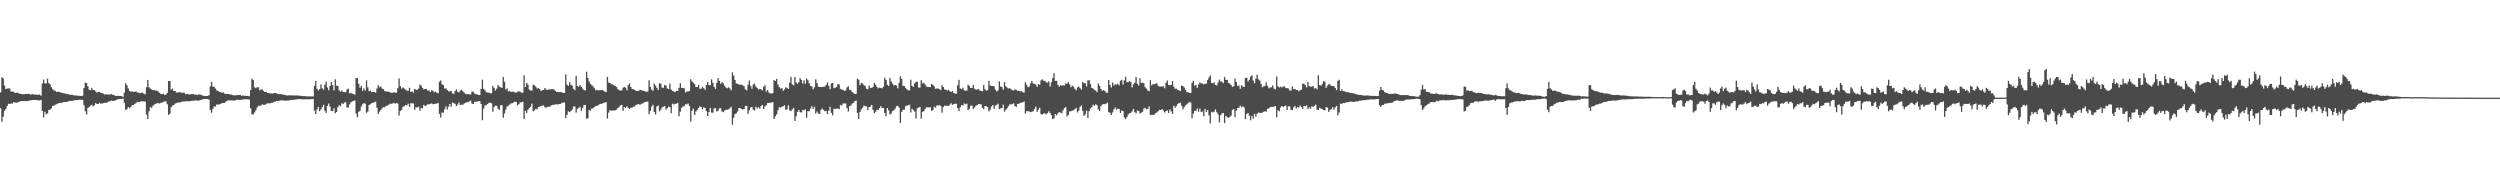 <?xml version="1.0" encoding="UTF-8"?>
<svg xmlns="http://www.w3.org/2000/svg" width="1920" height="150">
  <path d="M0 70.992h1v12.178H0zM1 59.322h1v34.215H1zM2 60.340h1v29.246H2zM3 65.727h1v19.350H3zM4 68.475h1v15.398H4zM5 67.983h1v13.411H5zM6 67.877h1v11.858H6zM7 67.980h1v11.800H7zM8 70.349h1v9.186H8zM9 70.232h1v9.279H9zM10 70.494h1v7.876H10zM11 71.369h1v7.367H11zM12 71.300h1v7.542H12zM13 71.078h1v7.705H13zM14 71.726h1v6.574H14zM15 72.092h1v5.733H15zM16 72.188h1v5.407H16zM17 72.398h1v5.263H17zM18 72.449h1v5.112H18zM19 72.167h1v5.503H19zM20 72.203h1v5.476H20zM21 72.145h1v5.383H21zM22 72.041h1v5.161H22zM23 72.759h1v4.366H23zM24 72.351h1v4.604H24zM25 72.304h1v4.483H25zM26 72.716h1v4.016H26zM27 72.531h1v4.202H27zM28 72.789h1v4.165H28zM29 72.714h1v4.354H29zM30 72.692h1v4.486H30zM31 73.516h1v3.240H31zM32 64.090h1v21.124H32zM33 61.173h1v29.060H33zM34 63.957h1v21.839H34zM35 64.115h1v23.768H35zM36 60.410h1v26.674H36zM37 63.785h1v20.721H37zM38 64.821h1v19.330H38zM39 67.002h1v16.192H39zM40 68.514h1v12.847H40zM41 69.356h1v11.744H41zM42 69.887h1v10.533H42zM43 70.579h1v9.502H43zM44 70.395h1v9.076H44zM45 70.558h1v8.539H45zM46 71.004h1v7.994H46zM47 71.158h1v7.890H47zM48 71.508h1v6.866H48zM49 71.706h1v6.596H49zM50 71.871h1v6.446H50zM51 72.179h1v6.118H51zM52 72.345h1v5.470H52zM53 72.746h1v4.780H53zM54 72.825h1v4.733H54zM55 72.786h1v4.663H55zM56 73.156h1v3.980H56zM57 73.249h1v3.654H57zM58 73.306h1v3.624H58zM59 73.458h1v3.319H59zM60 73.451h1v3.280H60zM61 73.718h1v2.793H61zM62 73.660h1v3.086H62zM63 73.502h1v3.161H63zM64 67.637h1v13.187H64zM65 63.418h1v22.025H65zM66 63.808h1v24.078H66zM67 66.244h1v16.722H67zM68 68.918h1v13.267H68zM69 69.284h1v11.865H69zM70 67.459h1v13.073H70zM71 69.104h1v12.514H71zM72 69.135h1v11.824H72zM73 70.286h1v8.851H73zM74 71.106h1v8.751H74zM75 70.535h1v9.299H75zM76 70.560h1v8.382H76zM77 71.388h1v8.247H77zM78 71.565h1v8.023H78zM79 71.929h1v7.223H79zM80 72.677h1v6.313H80zM81 72.289h1v6.609H81zM82 72.705h1v5.960H82zM83 72.513h1v5.435H83zM84 72.635h1v5.145H84zM85 72.199h1v5.060H85zM86 72.771h1v4.679H86zM87 73.032h1v4.448H87zM88 73.551h1v3.598H88zM89 73.733h1v2.857H89zM90 73.633h1v2.722H90zM91 73.640h1v2.475H91zM92 73.730h1v2.318H92zM93 73.896h1v2.095H93zM94 74.387h1v1.221H94zM95 71.141h1v7.704H95zM96 64.010h1v20.301H96zM97 65.420h1v18.604H97zM98 67.952h1v14.243H98zM99 69.956h1v13.246H99zM100 70.416h1v11.637H100zM101 70.193h1v10.592H101zM102 70.588h1v10.099H102zM103 70.469h1v9.412H103zM104 70.142h1v8.823H104zM105 71.079h1v7.140H105zM106 71.054h1v7.420H106zM107 71.575h1v6.677H107zM108 71.248h1v6.526H108zM109 71.181h1v6.639H109zM110 71.936h1v5.927H110zM111 72.463h1v5.586H111zM112 67.023h1v20.962H112zM113 61.408h1v29.997H113zM114 67.018h1v18.490H114zM115 68.045h1v14.175H115zM116 68.716h1v14.126H116zM117 69.319h1v11.958H117zM118 69.032h1v11.229H118zM119 69.660h1v10.167H119zM120 69.521h1v9.794H120zM121 70.177h1v8.967H121zM122 71.341h1v8.164H122zM123 72.016h1v7.034H123zM124 72.364h1v6.391H124zM125 72.047h1v6.202H125zM126 72.967h1v4.930H126zM127 72.591h1v5.303H127zM128 71.213h1v8.893H128zM129 62.197h1v26.084H129zM130 62.178h1v25.194H130zM131 68.853h1v13.448H131zM132 68.053h1v12.987H132zM133 69.898h1v10.779H133zM134 69.842h1v9.733H134zM135 71.035h1v8.193H135zM136 71.058h1v7.757H136zM137 70.798h1v7.859H137zM138 70.826h1v7.858H138zM139 71.317h1v6.851H139zM140 71.123h1v6.825H140zM141 71.232h1v6.749H141zM142 72.339h1v5.445H142zM143 72.036h1v5.624H143zM144 72.353h1v5.474H144zM145 72.574h1v5.172H145zM146 72.386h1v5.223H146zM147 72.132h1v5.214H147zM148 72.274h1v5.095H148zM149 72.686h1v4.532H149zM150 72.608h1v4.473H150zM151 73.029h1v4.196H151zM152 72.526h1v4.771H152zM153 72.497h1v4.491H153zM154 72.864h1v3.812H154zM155 73.316h1v3.070H155zM156 73.646h1v2.422H156zM157 73.755h1v2.247H157zM158 73.743h1v2.270H158zM159 73.667h1v2.431H159zM160 73.138h1v3.388H160zM161 66.369h1v17.938H161zM162 62.923h1v23.635H162zM163 66.496h1v17.141H163zM164 66.599h1v15.175H164zM165 68.013h1v13.914H165zM166 69.381h1v10.877H166zM167 69.836h1v10.468H167zM168 70.533h1v9.693H168zM169 70.720h1v9.025H169zM170 71.256h1v7.999H170zM171 70.853h1v8.195H171zM172 71.894h1v7.177H172zM173 72.106h1v5.901H173zM174 72.164h1v5.201H174zM175 72.165h1v4.912H175zM176 72.502h1v4.642H176zM177 72.574h1v4.535H177zM178 72.989h1v4.106H178zM179 73.213h1v4.073H179zM180 73.322h1v3.815H180zM181 73.079h1v3.684H181zM182 73.096h1v3.346H182zM183 72.900h1v3.853H183zM184 72.957h1v3.779H184zM185 73.640h1v3.079H185zM186 73.257h1v3.063H186zM187 73.599h1v2.754H187zM188 73.566h1v2.607H188zM189 73.720h1v2.436H189zM190 73.626h1v2.691H190zM191 74.006h1v2.413H191zM192 69.097h1v14.039H192zM193 60.486h1v27.183H193zM194 61.495h1v26.499H194zM195 67.077h1v19.248H195zM196 67.763h1v17.030H196zM197 67.008h1v15.574H197zM198 66.997h1v14.203H198zM199 69.377h1v12.011H199zM200 68.709h1v12.274H200zM201 68.754h1v11.445H201zM202 69.845h1v10.699H202zM203 70.651h1v9.878H203zM204 70.574h1v9.083H204zM205 71.392h1v8.032H205zM206 71.484h1v7.883H206zM207 71.851h1v7.451H207zM208 71.761h1v7.184H208zM209 71.845h1v7.045H209zM210 71.372h1v6.663H210zM211 71.483h1v6.693H211zM212 71.698h1v5.837H212zM213 72.166h1v5.364H213zM214 72.366h1v4.971H214zM215 72.346h1v4.739H215zM216 72.389h1v4.663H216zM217 72.692h1v4.540H217zM218 72.887h1v4.358H218zM219 73.024h1v4.336H219zM220 73.365h1v3.872H220zM221 73.276h1v3.919H221zM222 73.239h1v3.763H222zM223 73.218h1v3.583H223zM224 73.257h1v3.455H224zM225 73.310h1v3.261H225zM226 73.308h1v3.262H226zM227 73.282h1v3.152H227zM228 73.335h1v2.805H228zM229 73.452h1v2.677H229zM230 73.400h1v2.745H230zM231 73.671h1v2.536H231zM232 73.852h1v2.470H232zM233 73.760h1v2.551H233zM234 73.902h1v2.401H234zM235 73.969h1v2.339H235zM236 73.999h1v2.245H236zM237 74.011h1v2.209H237zM238 74.010h1v2.150H238zM239 74.025h1v2.038H239zM240 74.072h1v1.836H240zM241 65.975h1v18.936H241zM242 62.147h1v25.366H242zM243 68.169h1v15.861H243zM244 69.453h1v12.648H244zM245 68.457h1v16.969H245zM246 64.847h1v19.214H246zM247 67.840h1v14.465H247zM248 68.868h1v11.629H248zM249 65.131h1v19.963H249zM250 62.604h1v24.101H250zM251 67.193h1v14.179H251zM252 69.333h1v10.190H252zM253 66.015h1v15.958H253zM254 63.046h1v22.237H254zM255 65.347h1v19.977H255zM256 69.418h1v13.788H256zM257 60.914h1v26.076H257zM258 65.738h1v20.224H258zM259 66.165h1v16.150H259zM260 69.409h1v11.430H260zM261 70.325h1v11.282H261zM262 69.546h1v9.737H262zM263 70.648h1v9.319H263zM264 70.689h1v8.003H264zM265 70.850h1v7.797H265zM266 68.723h1v13.772H266zM267 68.043h1v14.621H267zM268 71.737h1v8.509H268zM269 71.241h1v7.368H269zM270 71.829h1v6.082H270zM271 72.319h1v5.078H271zM272 72.725h1v4.422H272zM273 60.016h1v27.207H273zM274 59.953h1v30.176H274zM275 64.324h1v21.535H275zM276 67.444h1v17.662H276zM277 65.930h1v15.869H277zM278 69.764h1v10.369H278zM279 67.887h1v11.224H279zM280 69.522h1v10.218H280zM281 61.728h1v24.891H281zM282 67.093h1v18.574H282zM283 70.063h1v10.560H283zM284 69.598h1v10.484H284zM285 70.657h1v8.539H285zM286 70.612h1v8.394H286zM287 70.732h1v7.642H287zM288 71.222h1v6.815H288zM289 68.012h1v14.634H289zM290 65.386h1v22.156H290zM291 67.092h1v18.645H291zM292 66.382h1v18.093H292zM293 68.027h1v15.132H293zM294 68.451h1v13.867H294zM295 69.951h1v12.418H295zM296 70.246h1v11.060H296zM297 70.331h1v10.811H297zM298 70.394h1v10.081H298zM299 70.826h1v8.790H299zM300 71.341h1v8.439H300zM301 71.247h1v8.222H301zM302 70.758h1v8.206H302zM303 71.245h1v8.372H303zM304 71.181h1v7.905H304zM305 67.829h1v11.752H305zM306 60.199h1v28.578H306zM307 66.096h1v19.150H307zM308 68.115h1v16.223H308zM309 67.193h1v14.830H309zM310 67.978h1v13.635H310zM311 68.903h1v11.756H311zM312 69.604h1v11.282H312zM313 69.787h1v9.830H313zM314 67.392h1v14.665H314zM315 70.563h1v8.739H315zM316 70.207h1v9.118H316zM317 71.040h1v8.463H317zM318 68.207h1v16.142H318zM319 68.968h1v13.385H319zM320 68.947h1v13.711H320zM321 68.071h1v13.837H321zM322 64.998h1v20.026H322zM323 65.725h1v17.143H323zM324 67.488h1v15.695H324zM325 68.761h1v11.797H325zM326 68.316h1v13.162H326zM327 68.288h1v12.659H327zM328 69.643h1v10.398H328zM329 69.360h1v10.795H329zM330 70.781h1v8.924H330zM331 69.370h1v10.055H331zM332 69.660h1v10.346H332zM333 70.845h1v9.085H333zM334 70.329h1v9.328H334zM335 71.160h1v8.358H335zM336 71.688h1v7.492H336zM337 62.705h1v24.735H337zM338 61.815h1v28.440H338zM339 64.709h1v21.681H339zM340 65.358h1v21.226H340zM341 68.021h1v15.909H341zM342 67.803h1v13.851H342zM343 69.046h1v15.029H343zM344 70.091h1v11.898H344zM345 70.208h1v9.642H345zM346 69.754h1v12.217H346zM347 71.712h1v6.943H347zM348 72.171h1v6.918H348zM349 69.985h1v9.784H349zM350 68.657h1v12.849H350zM351 70.444h1v9.828H351zM352 71.046h1v7.702H352zM353 69.537h1v11.110H353zM354 68.924h1v11.444H354zM355 70.113h1v10.314H355zM356 71.076h1v8.488H356zM357 72.068h1v6.814H357zM358 72.372h1v6.259H358zM359 72.246h1v6.194H359zM360 72.550h1v5.180H360zM361 72.494h1v4.858H361zM362 70.292h1v9.225H362zM363 70.434h1v9.431H363zM364 71.794h1v6.316H364zM365 72.407h1v5.847H365zM366 72.427h1v5.569H366zM367 72.970h1v4.747H367zM368 73.032h1v4.638H368zM369 68.259h1v11.628H369zM370 61.202h1v31.103H370zM371 68.258h1v15.190H371zM372 69.363h1v11.572H372zM373 70.864h1v9.898H373zM374 71.037h1v8.904H374zM375 71.167h1v7.769H375zM376 71.650h1v7.215H376zM377 71.573h1v7.790H377zM378 66.055h1v19.752H378zM379 67.535h1v14.708H379zM380 69.514h1v11.613H380zM381 68.109h1v13.210H381zM382 65.214h1v18.281H382zM383 66.530h1v17.868H383zM384 67.056h1v13.835H384zM385 67.475h1v13.327H385zM386 59.084h1v31.346H386zM387 62.781h1v24.394H387zM388 68.722h1v15.380H388zM389 67.868h1v13.882H389zM390 70.171h1v10.998H390zM391 69.923h1v10.352H391zM392 70.627h1v8.811H392zM393 70.339h1v8.859H393zM394 70.483h1v8.194H394zM395 71.051h1v6.963H395zM396 71.184h1v7.130H396zM397 70.476h1v10.459H397zM398 70.120h1v9.892H398zM399 70.424h1v8.369H399zM400 71.148h1v7.409H400zM401 71.171h1v6.937H401zM402 57.800h1v33.633H402zM403 66.865h1v18.201H403zM404 63.640h1v23.039H404zM405 65.071h1v19.252H405zM406 68.744h1v14.319H406zM407 69.511h1v12.494H407zM408 69.506h1v10.060H408zM409 65.058h1v20.450H409zM410 65.499h1v19.269H410zM411 66.518h1v17.019H411zM412 68.018h1v15.957H412zM413 67.729h1v14.477H413zM414 68.391h1v13.581H414zM415 69.815h1v11.531H415zM416 69.210h1v11.956H416zM417 69.050h1v11.939H417zM418 67.578h1v14.900H418zM419 68.862h1v13.718H419zM420 69.026h1v13.133H420zM421 68.765h1v13.035H421zM422 68.588h1v13.294H422zM423 68.458h1v12.455H423zM424 68.578h1v11.952H424zM425 68.709h1v11.718H425zM426 69.830h1v10.403H426zM427 70.623h1v9.434H427zM428 70.564h1v9.647H428zM429 70.795h1v9.116H429zM430 70.618h1v9.228H430zM431 70.967h1v8.130H431zM432 71.211h1v7.430H432zM433 71.433h1v7.336H433zM434 57.109h1v33.642H434zM435 64.965h1v23.256H435zM436 65.901h1v19.612H436zM437 63.166h1v22.949H437zM438 65.140h1v20.182H438zM439 65.794h1v18.359H439zM440 68.254h1v13.513H440zM441 69.279h1v12.496H441zM442 58.231h1v28.262H442zM443 66.058h1v17.555H443zM444 66.682h1v16.140H444zM445 65.403h1v16.634H445zM446 66.553h1v18.552H446zM447 68.052h1v14.947H447zM448 69.125h1v11.580H448zM449 69.495h1v11.107H449zM450 55.103h1v36.080H450zM451 59.905h1v30.777H451zM452 62.602h1v21.821H452zM453 64.430h1v20.601H453zM454 65.493h1v17.757H454zM455 66.242h1v16.930H455zM456 67.776h1v14.446H456zM457 69.315h1v12.194H457zM458 68.977h1v12.296H458zM459 69.385h1v11.390H459zM460 69.331h1v10.659H460zM461 69.245h1v10.547H461zM462 69.106h1v10.474H462zM463 69.656h1v9.462H463zM464 70.379h1v8.386H464zM465 70.761h1v7.733H465zM466 59.076h1v31.940H466zM467 63.344h1v23.146H467zM468 63.721h1v20.777H468zM469 64.695h1v20.334H469zM470 64.695h1v20.232H470zM471 65.555h1v19.280H471zM472 66.065h1v18.605H472zM473 66.763h1v17.456H473zM474 68.475h1v14.589H474zM475 69.304h1v12.772H475zM476 69.481h1v11.510H476zM477 69.432h1v11.094H477zM478 67.321h1v17.804H478zM479 66.749h1v15.537H479zM480 67.324h1v15.510H480zM481 69.305h1v12.363H481zM482 65.382h1v17.484H482zM483 64.090h1v19.600H483zM484 66.829h1v15.986H484zM485 68.352h1v14.182H485zM486 68.614h1v13.354H486zM487 69.048h1v12.688H487zM488 69.754h1v10.792H488zM489 69.981h1v10.227H489zM490 69.885h1v9.989H490zM491 68.929h1v11.589H491zM492 69.274h1v10.514H492zM493 69.606h1v9.839H493zM494 69.726h1v9.144H494zM495 70.238h1v8.033H495zM496 70.485h1v7.586H496zM497 70.252h1v7.776H497zM498 61.741h1v25.950H498zM499 66.785h1v18.285H499zM500 68.740h1v13.158H500zM501 69.759h1v10.729H501zM502 64.244h1v21.749H502zM503 65.785h1v22.102H503zM504 67.500h1v14.306H504zM505 69.048h1v12.014H505zM506 63.926h1v21.650H506zM507 64.354h1v19.926H507zM508 67.397h1v15.066H508zM509 67.389h1v14.562H509zM510 65.216h1v16.269H510zM511 65.758h1v18.436H511zM512 67.957h1v15.152H512zM513 68.426h1v13.484H513zM514 64.224h1v18.066H514zM515 68.832h1v18.096H515zM516 69.893h1v9.740H516zM517 70.238h1v10.067H517zM518 70.830h1v8.911H518zM519 69.771h1v9.863H519zM520 69.863h1v9.123H520zM521 67.441h1v21.872H521zM522 63.838h1v21.857H522zM523 67.481h1v15.261H523zM524 67.656h1v14.115H524zM525 67.786h1v13.769H525zM526 71.067h1v9.013H526zM527 70.232h1v9.964H527zM528 70.230h1v9.215H528zM529 69.853h1v11.580H529zM530 60.821h1v32.498H530zM531 62.409h1v22.680H531zM532 63.541h1v19.972H532zM533 64.644h1v23.665H533zM534 66.888h1v18.826H534zM535 66.793h1v17.796H535zM536 65.254h1v17.704H536zM537 68.099h1v13.534H537zM538 68.200h1v14.093H538zM539 66.625h1v17.363H539zM540 67.708h1v14.741H540zM541 68.969h1v14.035H541zM542 65.317h1v20.031H542zM543 62.866h1v26.224H543zM544 65.318h1v20.735H544zM545 65.472h1v17.361H545zM546 60.932h1v25.529H546zM547 63.548h1v23.053H547zM548 66.664h1v16.525H548zM549 68.232h1v14.820H549zM550 63.612h1v21.933H550zM551 60.026h1v25.090H551zM552 62.121h1v21.121H552zM553 64.374h1v18.730H553zM554 63.060h1v22.615H554zM555 63.998h1v22.188H555zM556 65.809h1v19.110H556zM557 67.170h1v17.083H557zM558 67.817h1v16.529H558zM559 66.997h1v16.909H559zM560 67.869h1v15.364H560zM561 69.308h1v12.718H561zM562 55.533h1v40.197H562zM563 58.029h1v32.450H563zM564 61.415h1v26.216H564zM565 64.029h1v23.031H565zM566 64.424h1v21.231H566zM567 64.893h1v18.106H567zM568 65.061h1v17.978H568zM569 64.967h1v18.727H569zM570 65.531h1v18.590H570zM571 66.379h1v17.263H571zM572 68.655h1v12.756H572zM573 69.341h1v12.076H573zM574 65.114h1v22.305H574zM575 61.850h1v22.828H575zM576 65.918h1v16.667H576zM577 68.126h1v14.007H577zM578 64.920h1v19.268H578zM579 64.266h1v20.604H579zM580 66.330h1v15.595H580zM581 67.483h1v15.947H581zM582 68.785h1v13.517H582zM583 68.306h1v15.109H583zM584 68.620h1v12.891H584zM585 69.400h1v11.191H585zM586 66.677h1v16.969H586zM587 65.473h1v16.355H587zM588 70.388h1v10.438H588zM589 69.106h1v10.057H589zM590 71.072h1v7.909H590zM591 71.753h1v7.268H591zM592 71.840h1v6.850H592zM593 71.498h1v7.013H593zM594 61.458h1v29.946H594zM595 62.205h1v27.090H595zM596 60.554h1v27.249H596zM597 64.965h1v19.731H597zM598 66.895h1v15.373H598zM599 68.048h1v14.472H599zM600 67.687h1v14.412H600zM601 69.737h1v11.748H601zM602 68.626h1v12.299H602zM603 67.076h1v17.336H603zM604 67.417h1v16.421H604zM605 68.334h1v12.567H605zM606 63.506h1v21.263H606zM607 59.059h1v26.270H607zM608 64.751h1v19.207H608zM609 65.530h1v17.268H609zM610 59.010h1v33.867H610zM611 63.343h1v26.022H611zM612 64.376h1v21.585H612zM613 63.059h1v21.345H613zM614 59.964h1v26.190H614zM615 61.390h1v25.047H615zM616 64.139h1v20.264H616zM617 61.709h1v23.109H617zM618 64.310h1v19.603H618zM619 60.329h1v30.023H619zM620 61.668h1v23.638H620zM621 63.940h1v21.559H621zM622 65.955h1v17.410H622zM623 66.405h1v15.138H623zM624 68.560h1v15.139H624zM625 67.009h1v15.006H625zM626 60.922h1v26.273H626zM627 63.709h1v21.896H627zM628 66.443h1v20.679H628zM629 66.794h1v20.772H629zM630 66.914h1v17.513H630zM631 66.817h1v16.563H631zM632 66.619h1v17.699H632zM633 66.488h1v18.951H633zM634 65.194h1v19.989H634zM635 63.270h1v24.405H635zM636 65.838h1v19.185H636zM637 68.561h1v13.536H637zM638 64.042h1v22.627H638zM639 63.696h1v24.919H639zM640 67.754h1v15.709H640zM641 67.333h1v16.432H641zM642 66.857h1v16.465H642zM643 64.478h1v18.927H643zM644 64.910h1v18.970H644zM645 68.336h1v12.220H645zM646 68.724h1v12.375H646zM647 69.082h1v10.315H647zM648 69.819h1v9.699H648zM649 69.442h1v10.035H649zM650 67.143h1v15.870H650zM651 66.237h1v19.439H651zM652 68.841h1v12.599H652zM653 69.278h1v11.768H653zM654 70.586h1v8.919H654zM655 71.598h1v7.392H655zM656 72.118h1v5.517H656zM657 72.085h1v5.185H657zM658 60.479h1v26.275H658zM659 61.181h1v30.187H659zM660 65.341h1v20.627H660zM661 63.663h1v20.197H661zM662 64.128h1v18.613H662zM663 65.336h1v15.749H663zM664 66.189h1v15.489H664zM665 68.139h1v13.549H665zM666 68.495h1v16.030H666zM667 65.759h1v16.533H667zM668 67.411h1v14.519H668zM669 67.560h1v13.016H669zM670 66.724h1v17.641H670zM671 63.575h1v23.235H671zM672 65.099h1v20.787H672zM673 66.802h1v17.419H673zM674 67.894h1v16.569H674zM675 67.282h1v15.647H675zM676 67.565h1v14.006H676zM677 67.840h1v15.179H677zM678 66.570h1v16.384H678zM679 59.654h1v27.157H679zM680 61.398h1v27.760H680zM681 65.190h1v17.760H681zM682 65.974h1v18.833H682zM683 59.937h1v28.042H683zM684 62.595h1v24.533H684zM685 64.256h1v21.051H685zM686 65.597h1v19.092H686zM687 65.281h1v18.233H687zM688 65.763h1v15.851H688zM689 67.861h1v13.383H689zM690 63.563h1v19.074H690zM691 58.622h1v35.827H691zM692 60.532h1v25.420H692zM693 65.833h1v18.510H693zM694 66.044h1v18.249H694zM695 67.411h1v14.134H695zM696 68.548h1v12.577H696zM697 69.339h1v11.439H697zM698 69.448h1v10.965H698zM699 61.169h1v25.184H699zM700 66.005h1v17.536H700zM701 66.777h1v17.893H701zM702 64.001h1v21.706H702zM703 62.789h1v28.275H703zM704 62.758h1v20.407H704zM705 67.201h1v15.433H705zM706 67.259h1v14.770H706zM707 61.583h1v29.528H707zM708 64.044h1v21.754H708zM709 63.590h1v21.852H709zM710 64.850h1v18.919H710zM711 66.370h1v16.032H711zM712 66.827h1v15.712H712zM713 66.781h1v15.686H713zM714 66.966h1v15.336H714zM715 64.513h1v20.598H715zM716 65.198h1v19.427H716zM717 66.296h1v15.600H717zM718 68.202h1v14.530H718zM719 67.970h1v13.072H719zM720 67.925h1v13.165H720zM721 68.526h1v12.174H721zM722 69.166h1v12.126H722zM723 65.398h1v21.168H723zM724 66.891h1v15.326H724zM725 68.673h1v12.428H725zM726 68.954h1v12.360H726zM727 69.597h1v11.621H727zM728 69.050h1v12.288H728zM729 70.056h1v10.263H729zM730 70.639h1v8.596H730zM731 69.899h1v10.632H731zM732 71.486h1v8.457H732zM733 71.720h1v7.939H733zM734 72.014h1v7.640H734zM735 65.502h1v17.545H735zM736 61.330h1v24.044H736zM737 67.939h1v14.499H737zM738 68.471h1v12.238H738zM739 67.305h1v13.822H739zM740 69.213h1v10.266H740zM741 69.763h1v10.390H741zM742 69.515h1v10.068H742zM743 65.040h1v19.542H743zM744 66.065h1v17.439H744zM745 67.598h1v13.572H745zM746 67.478h1v13.650H746zM747 65.245h1v18.342H747zM748 68.110h1v14.495H748zM749 68.789h1v12.490H749zM750 68.802h1v11.880H750zM751 68.264h1v11.702H751zM752 69.448h1v10.539H752zM753 69.832h1v10.387H753zM754 70.067h1v12.757H754zM755 65.340h1v18.502H755zM756 68.631h1v12.784H756zM757 69.609h1v12.016H757zM758 69.281h1v12.898H758zM759 62.127h1v23.388H759zM760 65.571h1v18.620H760zM761 66.093h1v15.737H761zM762 66.029h1v14.650H762zM763 66.308h1v17.274H763zM764 68.840h1v12.260H764zM765 70.301h1v10.203H765zM766 69.447h1v10.199H766zM767 62.470h1v21.334H767zM768 66.340h1v16.915H768zM769 66.861h1v16.012H769zM770 68.851h1v11.600H770zM771 63.135h1v22.625H771zM772 66.261h1v17.984H772zM773 67.302h1v15.921H773zM774 67.999h1v13.549H774zM775 67.707h1v12.470H775zM776 68.565h1v11.657H776zM777 69.248h1v10.659H777zM778 69.482h1v9.825H778zM779 68.642h1v12.937H779zM780 69.032h1v13.022H780zM781 69.845h1v9.902H781zM782 69.643h1v10.066H782zM783 70.214h1v8.854H783zM784 69.994h1v8.728H784zM785 70.871h1v7.712H785zM786 71.051h1v6.886H786zM787 63.149h1v24.090H787zM788 65.074h1v20.336H788zM789 67.029h1v18.342H789zM790 66.421h1v19.274H790zM791 63.999h1v22.145H791zM792 62.149h1v23.682H792zM793 64.114h1v21.361H793zM794 64.426h1v19.347H794zM795 64.984h1v16.941H795zM796 66.655h1v19.254H796zM797 64.614h1v19.587H797zM798 65.053h1v17.706H798zM799 61.734h1v25.862H799zM800 60.921h1v27.107H800zM801 62.024h1v25.169H801zM802 62.101h1v24.900H802zM803 63.256h1v24.686H803zM804 63.471h1v23.396H804zM805 62.459h1v23.005H805zM806 66.406h1v20.308H806zM807 63.236h1v25.166H807zM808 59.978h1v31.557H808zM809 56.267h1v34.636H809zM810 62.127h1v25.430H810zM811 61.994h1v26.517H811zM812 65.212h1v21.898H812zM813 66.571h1v19.508H813zM814 65.376h1v21.092H814zM815 65.838h1v21.269H815zM816 65.537h1v19.092H816zM817 65.685h1v17.268H817zM818 64.068h1v18.233H818zM819 64.303h1v25.143H819zM820 63.056h1v25.226H820zM821 64.746h1v20.790H821zM822 67.016h1v18.429H822zM823 65.742h1v19.224H823zM824 66.566h1v18.129H824zM825 68.211h1v15.680H825zM826 69.306h1v13.484H826zM827 67.121h1v19.244H827zM828 66.452h1v18.536H828zM829 67.677h1v14.392H829zM830 68.837h1v12.136H830zM831 62.948h1v22.228H831zM832 63.827h1v25.152H832zM833 63.861h1v23.930H833zM834 66.401h1v18.614H834zM835 61.874h1v28.765H835zM836 61.596h1v23.783H836zM837 64.478h1v18.756H837zM838 67.565h1v14.765H838zM839 67.955h1v12.506H839zM840 68.895h1v12.334H840zM841 69.503h1v10.627H841zM842 70.731h1v10.031H842zM843 64.164h1v19.788H843zM844 65.946h1v19.391H844zM845 68.282h1v13.323H845zM846 69.618h1v10.739H846zM847 69.276h1v10.710H847zM848 69.723h1v10.265H848zM849 71.027h1v8.536H849zM850 71.338h1v7.539H850zM851 61.461h1v24.543H851zM852 65.175h1v21.480H852zM853 67.157h1v21.140H853zM854 63.314h1v23.079H854zM855 65.680h1v18.352H855zM856 64.607h1v17.850H856zM857 65.090h1v19.137H857zM858 64.248h1v19.157H858zM859 65.542h1v18.153H859zM860 61.994h1v24.828H860zM861 61.265h1v23.651H861zM862 64.912h1v20.439H862zM863 61.680h1v28.558H863zM864 58.980h1v32.574H864zM865 63.117h1v26.782H865zM866 63.076h1v24.875H866zM867 62.177h1v24.824H867zM868 63.028h1v23.543H868zM869 67.115h1v18.408H869zM870 64.763h1v18.894H870zM871 63.558h1v22.572H871zM872 59.204h1v27.925H872zM873 64.360h1v20.474H873zM874 65.697h1v19.526H874zM875 60.032h1v27.173H875zM876 63.789h1v22.744H876zM877 63.406h1v22.473H877zM878 63.935h1v19.540H878zM879 66.977h1v15.813H879zM880 68.065h1v15.830H880zM881 69.453h1v14.195H881zM882 70.030h1v11.697H882zM883 61.536h1v26.873H883zM884 65.582h1v22.524H884zM885 64.628h1v23.690H885zM886 64.664h1v23.306H886zM887 64.217h1v22.701H887zM888 63.997h1v22.397H888zM889 65.815h1v19.521H889zM890 66.530h1v17.888H890zM891 66.381h1v18.120H891zM892 66.518h1v17.220H892zM893 66.185h1v18.644H893zM894 67.764h1v18.636H894zM895 63.606h1v21.681H895zM896 61.865h1v22.968H896zM897 65.181h1v21.531H897zM898 65.448h1v18.621H898zM899 65.181h1v20.350H899zM900 62.191h1v25.281H900zM901 66.555h1v14.647H901zM902 68.144h1v14.670H902zM903 68.161h1v13.286H903zM904 68.895h1v10.945H904zM905 69.425h1v9.765H905zM906 69.834h1v9.060H906zM907 65.754h1v15.460H907zM908 66.094h1v17.943H908zM909 67.110h1v15.204H909zM910 69.064h1v11.871H910zM911 70.758h1v9.403H911zM912 70.808h1v8.378H912zM913 71.310h1v6.999H913zM914 71.365h1v7.455H914zM915 63.650h1v27.250H915zM916 61.996h1v25.196H916zM917 65.742h1v19.336H917zM918 65.236h1v19.906H918zM919 67.479h1v15.809H919zM920 64.848h1v20.964H920zM921 63.297h1v20.122H921zM922 64.015h1v22.117H922zM923 64.112h1v21.435H923zM924 64.834h1v24.447H924zM925 64.321h1v19.323H925zM926 64.302h1v21.677H926zM927 61.536h1v22.974H927zM928 59.477h1v29.122H928zM929 57.967h1v36.858H929zM930 63.691h1v22.161H930zM931 64.003h1v22.438H931zM932 63.230h1v22.474H932zM933 65.284h1v18.739H933zM934 65.581h1v20.579H934zM935 63.369h1v24.440H935zM936 61.114h1v32.867H936zM937 62.617h1v25.896H937zM938 62.739h1v24.395H938zM939 63.911h1v22.839H939zM940 59.116h1v35.388H940zM941 61.411h1v27.650H941zM942 61.354h1v28.678H942zM943 63.643h1v26.844H943zM944 64.170h1v25.675H944zM945 65.291h1v23.500H945zM946 66.708h1v17.719H946zM947 66.275h1v17.415H947zM948 60.312h1v29.704H948zM949 62.917h1v22.045H949zM950 65.915h1v17.017H950zM951 65.709h1v17.150H951zM952 68.222h1v12.943H952zM953 65.440h1v16.936H953zM954 66.479h1v15.185H954zM955 66.821h1v15.760H955zM956 59.891h1v31.646H956zM957 59.689h1v27.806H957zM958 62.538h1v24.210H958zM959 61.235h1v27.635H959zM960 58.824h1v33.522H960zM961 57.881h1v31.104H961zM962 61.809h1v29.335H962zM963 63.836h1v23.621H963zM964 60.328h1v29.344H964zM965 57.341h1v30.077H965zM966 60.895h1v25.535H966zM967 61.824h1v24.891H967zM968 64.320h1v22.403H968zM969 67.021h1v19.428H969zM970 66.416h1v19.455H970zM971 65.947h1v19.458H971zM972 63.267h1v22.490H972zM973 65.986h1v17.550H973zM974 67.929h1v15.300H974zM975 67.163h1v15.152H975zM976 67.073h1v15.021H976zM977 65.536h1v16.589H977zM978 68.171h1v13.700H978zM979 68.600h1v12.759H979zM980 58.678h1v31.370H980zM981 66.292h1v18.406H981zM982 67.138h1v18.379H982zM983 66.488h1v16.087H983zM984 67.245h1v14.163H984zM985 66.306h1v15.854H985zM986 66.414h1v15.170H986zM987 67.756h1v13.314H987zM988 67.615h1v16.823H988zM989 67.989h1v13.691H989zM990 69.503h1v12.195H990zM991 69.465h1v14.938H991zM992 66.417h1v18.241H992zM993 68.487h1v13.966H993zM994 68.240h1v13.044H994zM995 69.089h1v14.269H995zM996 69.172h1v13.027H996zM997 70.191h1v12.362H997zM998 69.199h1v11.802H998zM999 68.856h1v13.474H999zM1000 64.162h1v19.445H1000zM1001 64.380h1v16.979H1001zM1002 65.389h1v16.150H1002zM1003 67.182h1v13.638H1003zM1004 62.808h1v21.074H1004zM1005 66.139h1v16.231H1005zM1006 66.535h1v17.036H1006zM1007 66.560h1v15.076H1007zM1008 66.115h1v16.007H1008zM1009 67.921h1v13.376H1009zM1010 67.698h1v12.619H1010zM1011 68.592h1v15.581H1011zM1012 57.753h1v26.727H1012zM1013 65.373h1v17.372H1013zM1014 65.792h1v17.596H1014zM1015 64.656h1v19.107H1015zM1016 62.383h1v22.137H1016zM1017 62.695h1v22.136H1017zM1018 67.460h1v14.827H1018zM1019 65.698h1v16.962H1019zM1020 64.656h1v21.296H1020zM1021 64.928h1v19.437H1021zM1022 66.004h1v17.847H1022zM1023 66.104h1v16.291H1023zM1024 66.147h1v18.113H1024zM1025 67.511h1v14.941H1025zM1026 69.147h1v12.171H1026zM1027 62.130h1v26.487H1027zM1028 61.218h1v25.136H1028zM1029 69.898h1v9.669H1029zM1030 68.589h1v11.223H1030zM1031 69.995h1v9.116H1031zM1032 70.137h1v9.126H1032zM1033 70.376h1v8.373H1033zM1034 70.900h1v7.646H1034zM1035 70.740h1v7.682H1035zM1036 71.197h1v7.058H1036zM1037 71.480h1v6.477H1037zM1038 71.554h1v6.616H1038zM1039 71.603h1v6.655H1039zM1040 72.032h1v6.226H1040zM1041 72.392h1v5.427H1041zM1042 72.677h1v5.172H1042zM1043 72.831h1v4.782H1043zM1044 72.898h1v4.338H1044zM1045 72.946h1v4.348H1045zM1046 73.261h1v3.709H1046zM1047 73.349h1v3.563H1047zM1048 73.440h1v3.537H1048zM1049 73.344h1v3.293H1049zM1050 73.318h1v3.250H1050zM1051 73.427h1v3.054H1051zM1052 73.602h1v2.705H1052zM1053 73.639h1v2.691H1053zM1054 73.627h1v2.755H1054zM1055 73.711h1v2.666H1055zM1056 73.641h1v2.620H1056zM1057 73.767h1v2.281H1057zM1058 73.770h1v2.222H1058zM1059 69.593h1v11.344H1059zM1060 66.815h1v15.298H1060zM1061 69.052h1v11.681H1061zM1062 69.483h1v11.087H1062zM1063 70.811h1v8.818H1063zM1064 71.227h1v8.383H1064zM1065 71.463h1v7.824H1065zM1066 72.150h1v7.084H1066zM1067 72.010h1v7.033H1067zM1068 72.163h1v6.841H1068zM1069 72.028h1v6.793H1069zM1070 72.002h1v5.863H1070zM1071 71.697h1v5.827H1071zM1072 72.054h1v5.050H1072zM1073 72.120h1v5.058H1073zM1074 72.710h1v4.734H1074zM1075 73.010h1v4.468H1075zM1076 73.113h1v4.367H1076zM1077 72.969h1v4.530H1077zM1078 73.047h1v4.090H1078zM1079 73.037h1v3.633H1079zM1080 72.972h1v3.473H1080zM1081 73.112h1v3.279H1081zM1082 73.561h1v2.829H1082zM1083 73.676h1v2.652H1083zM1084 73.740h1v2.466H1084zM1085 73.934h1v2.217H1085zM1086 73.831h1v2.221H1086zM1087 74.276h1v1.569H1087zM1088 74.243h1v1.492H1088zM1089 74.228h1v1.697H1089zM1090 73.078h1v3.116H1090zM1091 68.877h1v11.912H1091zM1092 65.206h1v19.276H1092zM1093 68.718h1v14.486H1093zM1094 68.422h1v13.172H1094zM1095 70.457h1v10.486H1095zM1096 70.626h1v9.489H1096zM1097 70.760h1v8.836H1097zM1098 71.662h1v6.945H1098zM1099 71.915h1v6.423H1099zM1100 71.937h1v6.493H1100zM1101 72.261h1v6.337H1101zM1102 71.725h1v6.460H1102zM1103 71.775h1v5.529H1103zM1104 72.224h1v5.631H1104zM1105 72.620h1v4.604H1105zM1106 72.448h1v4.615H1106zM1107 72.397h1v4.679H1107zM1108 72.909h1v3.955H1108zM1109 72.550h1v4.444H1109zM1110 72.550h1v4.533H1110zM1111 72.739h1v4.211H1111zM1112 72.782h1v4.231H1112zM1113 72.916h1v4.045H1113zM1114 72.888h1v3.878H1114zM1115 72.759h1v3.975H1115zM1116 73.237h1v3.395H1116zM1117 73.271h1v3.298H1117zM1118 73.373h1v3.031H1118zM1119 73.624h1v2.630H1119zM1120 73.750h1v2.407H1120zM1121 73.839h1v2.350H1121zM1122 73.777h1v2.445H1122zM1123 73.250h1v3.131H1123zM1124 66.443h1v19.160H1124zM1125 66.643h1v18.442H1125zM1126 69.569h1v12.624H1126zM1127 69.290h1v12.418H1127zM1128 70.052h1v10.788H1128zM1129 69.754h1v9.526H1129zM1130 69.784h1v9.240H1130zM1131 70.699h1v8.192H1131zM1132 71.016h1v7.135H1132zM1133 71.500h1v6.322H1133zM1134 71.454h1v6.437H1134zM1135 71.277h1v6.910H1135zM1136 71.548h1v6.260H1136zM1137 71.494h1v6.257H1137zM1138 71.672h1v5.940H1138zM1139 72.172h1v5.280H1139zM1140 72.247h1v4.955H1140zM1141 72.551h1v4.601H1141zM1142 72.435h1v4.885H1142zM1143 72.450h1v4.898H1143zM1144 72.589h1v4.359H1144zM1145 72.868h1v4.052H1145zM1146 73.146h1v3.447H1146zM1147 73.293h1v3.191H1147zM1148 72.867h1v4.587H1148zM1149 73.217h1v3.137H1149zM1150 73.756h1v2.447H1150zM1151 73.737h1v2.399H1151zM1152 73.792h1v2.428H1152zM1153 73.970h1v2.263H1153zM1154 73.866h1v2.428H1154zM1155 73.883h1v2.225H1155zM1156 67.716h1v15.186H1156zM1157 64.073h1v24.125H1157zM1158 67.883h1v14.317H1158zM1159 69.194h1v10.223H1159zM1160 69.655h1v9.089H1160zM1161 70.343h1v8.374H1161zM1162 70.934h1v7.360H1162zM1163 71.120h1v6.800H1163zM1164 71.524h1v6.371H1164zM1165 71.391h1v6.251H1165zM1166 71.257h1v6.601H1166zM1167 71.944h1v5.923H1167zM1168 72.214h1v5.256H1168zM1169 72.323h1v5.098H1169zM1170 72.680h1v5.007H1170zM1171 72.429h1v4.903H1171zM1172 72.534h1v4.384H1172zM1173 72.859h1v3.942H1173zM1174 73.028h1v3.870H1174zM1175 73.041h1v3.738H1175zM1176 73.261h1v3.436H1176zM1177 73.451h1v3.055H1177zM1178 73.352h1v3.246H1178zM1179 73.280h1v3.249H1179zM1180 73.513h1v2.615H1180zM1181 73.490h1v2.718H1181zM1182 73.500h1v2.742H1182zM1183 73.744h1v2.331H1183zM1184 74.178h1v1.628H1184zM1185 74.187h1v1.578H1185zM1186 74.295h1v1.431H1186zM1187 73.798h1v2.460H1187zM1188 68.296h1v15.923H1188zM1189 62.976h1v23.267H1189zM1190 67.729h1v14.154H1190zM1191 68.644h1v12.787H1191zM1192 69.716h1v11.618H1192zM1193 69.592h1v10.638H1193zM1194 69.657h1v10.009H1194zM1195 70.170h1v8.796H1195zM1196 70.282h1v8.454H1196zM1197 70.599h1v7.696H1197zM1198 70.956h1v7.397H1198zM1199 71.637h1v6.734H1199zM1200 72.231h1v6.096H1200zM1201 72.152h1v5.696H1201zM1202 72.480h1v5.016H1202zM1203 72.444h1v4.787H1203zM1204 72.674h1v4.494H1204zM1205 72.827h1v4.180H1205zM1206 73.165h1v3.991H1206zM1207 73.333h1v3.832H1207zM1208 73.524h1v3.582H1208zM1209 73.472h1v3.641H1209zM1210 73.477h1v3.556H1210zM1211 73.537h1v3.133H1211zM1212 73.462h1v3.135H1212zM1213 73.697h1v2.871H1213zM1214 74.073h1v1.763H1214zM1215 73.889h1v2.061H1215zM1216 73.963h1v1.806H1216zM1217 74.089h1v1.602H1217zM1218 74.154h1v1.599H1218zM1219 74.230h1v1.533H1219zM1220 65.369h1v17.309H1220zM1221 65.406h1v19.807H1221zM1222 68.596h1v13.224H1222zM1223 69.103h1v12.539H1223zM1224 69.914h1v11.441H1224zM1225 69.958h1v10.585H1225zM1226 70.199h1v10.013H1226zM1227 70.395h1v9.721H1227zM1228 70.927h1v8.710H1228zM1229 71.230h1v8.396H1229zM1230 71.167h1v7.780H1230zM1231 71.592h1v6.918H1231zM1232 71.828h1v6.451H1232zM1233 71.734h1v6.522H1233zM1234 71.926h1v5.951H1234zM1235 71.978h1v5.529H1235zM1236 72.363h1v5.163H1236zM1237 72.683h1v4.691H1237zM1238 72.859h1v4.384H1238zM1239 73.025h1v4.168H1239zM1240 73.003h1v4.286H1240zM1241 72.887h1v4.224H1241zM1242 72.817h1v4.253H1242zM1243 73.053h1v3.765H1243zM1244 73.243h1v3.335H1244zM1245 73.325h1v3.057H1245zM1246 73.281h1v3.055H1246zM1247 73.344h1v3.068H1247zM1248 73.386h1v2.992H1248zM1249 73.558h1v2.739H1249zM1250 73.643h1v2.596H1250zM1251 73.927h1v2.267H1251zM1252 73.952h1v2.190H1252zM1253 74.001h1v2.132H1253zM1254 74.063h1v1.936H1254zM1255 74.024h1v1.866H1255zM1256 74.060h1v1.833H1256zM1257 74.060h1v1.818H1257zM1258 74.170h1v1.625H1258zM1259 74.210h1v1.554H1259zM1260 74.222h1v1.595H1260zM1261 74.265h1v1.562H1261zM1262 74.294h1v1.500H1262zM1263 74.327h1v1.414H1263zM1264 74.328h1v1.362H1264zM1265 74.294h1v1.342H1265zM1266 74.268h1v1.389H1266zM1267 74.401h1v1.226H1267zM1268 74.400h1v1.119H1268zM1269 74.435h1v1.025H1269zM1270 74.541h1v1.000H1270zM1271 74.570h1v1.000H1271zM1272 74.566h1v1.000H1272zM1273 74.549h1v1.000H1273zM1274 74.533h1v1.000H1274zM1275 74.624h1v1.000H1275zM1276 74.547h1v1.000H1276zM1277 74.460h1v1.097H1277zM1278 74.537h1v1.000H1278zM1279 74.623h1v1.000H1279zM1280 74.653h1v1.000H1280zM1281 74.659h1v1.000H1281zM1282 74.693h1v1.000H1282zM1283 74.508h1v1.000H1283zM1284 69.211h1v11.169H1284zM1285 68.587h1v13.682H1285zM1286 67.783h1v14.678H1286zM1287 71.867h1v6.949H1287zM1288 72.459h1v5.151H1288zM1289 72.904h1v4.476H1289zM1290 72.698h1v4.290H1290zM1291 72.722h1v4.414H1291zM1292 69.470h1v12.159H1292zM1293 68.936h1v13.085H1293zM1294 69.942h1v9.291H1294zM1295 72.726h1v4.769H1295zM1296 72.334h1v5.478H1296zM1297 73.176h1v3.782H1297zM1298 73.132h1v3.476H1298zM1299 72.931h1v4.250H1299zM1300 65.318h1v21.164H1300zM1301 62.914h1v22.612H1301zM1302 68.076h1v16.709H1302zM1303 69.490h1v10.682H1303zM1304 71.468h1v8.152H1304zM1305 71.952h1v6.099H1305zM1306 72.364h1v5.407H1306zM1307 72.526h1v5.250H1307zM1308 72.599h1v5.521H1308zM1309 71.862h1v7.795H1309zM1310 72.527h1v5.079H1310zM1311 73.326h1v3.711H1311zM1312 71.877h1v6.474H1312zM1313 67.261h1v18.568H1313zM1314 69.510h1v13.478H1314zM1315 69.429h1v9.917H1315zM1316 70.545h1v8.841H1316zM1317 69.981h1v10.536H1317zM1318 71.022h1v7.610H1318zM1319 72.215h1v5.742H1319zM1320 70.990h1v7.136H1320zM1321 67.962h1v16.598H1321zM1322 66.435h1v14.401H1322zM1323 69.928h1v9.492H1323zM1324 68.082h1v12.407H1324zM1325 67.209h1v15.952H1325zM1326 69.573h1v11.445H1326zM1327 70.401h1v11.270H1327zM1328 71.274h1v10.425H1328zM1329 70.708h1v8.741H1329zM1330 70.613h1v8.168H1330zM1331 71.038h1v6.678H1331zM1332 69.764h1v7.771H1332zM1333 61.953h1v22.710H1333zM1334 66.818h1v16.084H1334zM1335 68.963h1v11.921H1335zM1336 69.376h1v10.579H1336zM1337 69.539h1v10.738H1337zM1338 69.324h1v11.005H1338zM1339 69.199h1v10.435H1339zM1340 70.774h1v7.713H1340zM1341 68.932h1v11.033H1341zM1342 69.517h1v9.721H1342zM1343 70.909h1v7.970H1343zM1344 72.076h1v6.028H1344zM1345 63.260h1v18.961H1345zM1346 66.523h1v15.502H1346zM1347 68.663h1v12.479H1347zM1348 70.303h1v10.895H1348zM1349 64.863h1v17.409H1349zM1350 68.690h1v13.115H1350zM1351 70.882h1v8.879H1351zM1352 71.139h1v8.853H1352zM1353 71.803h1v7.336H1353zM1354 72.104h1v7.316H1354zM1355 71.769h1v6.536H1355zM1356 71.670h1v6.464H1356zM1357 68.332h1v12.802H1357zM1358 68.889h1v10.694H1358zM1359 69.356h1v9.468H1359zM1360 71.425h1v6.592H1360zM1361 72.128h1v6.054H1361zM1362 72.331h1v5.412H1362zM1363 72.114h1v5.662H1363zM1364 70.468h1v7.405H1364zM1365 66.658h1v15.820H1365zM1366 69.078h1v13.354H1366zM1367 70.631h1v9.117H1367zM1368 71.186h1v7.988H1368zM1369 71.377h1v8.366H1369zM1370 71.362h1v7.536H1370zM1371 71.674h1v6.439H1371zM1372 70.992h1v6.895H1372zM1373 70.061h1v9.639H1373zM1374 71.141h1v7.247H1374zM1375 71.032h1v7.071H1375zM1376 70.406h1v8.822H1376zM1377 65.756h1v18.133H1377zM1378 67.911h1v14.462H1378zM1379 68.796h1v12.441H1379zM1380 69.680h1v10.194H1380zM1381 67.912h1v12.412H1381zM1382 70.053h1v9.372H1382zM1383 70.571h1v8.682H1383zM1384 71.134h1v7.292H1384zM1385 66.496h1v15.487H1385zM1386 65.546h1v16.854H1386zM1387 68.478h1v12.036H1387zM1388 68.598h1v11.892H1388zM1389 67.663h1v15.099H1389zM1390 67.998h1v14.181H1390zM1391 69.632h1v11.220H1391zM1392 69.836h1v9.904H1392zM1393 69.967h1v10.081H1393zM1394 70.855h1v8.386H1394zM1395 71.502h1v7.073H1395zM1396 71.538h1v6.094H1396zM1397 66.169h1v16.735H1397zM1398 65.620h1v15.904H1398zM1399 67.561h1v13.531H1399zM1400 70.329h1v10.491H1400zM1401 70.516h1v8.636H1401zM1402 70.804h1v8.162H1402zM1403 70.302h1v8.485H1403zM1404 70.426h1v8.439H1404zM1405 68.877h1v12.729H1405zM1406 71.689h1v5.913H1406zM1407 72.717h1v4.119H1407zM1408 72.548h1v4.172H1408zM1409 68.989h1v13.328H1409zM1410 67.308h1v18.908H1410zM1411 69.216h1v11.342H1411zM1412 70.163h1v10.099H1412zM1413 63.598h1v17.965H1413zM1414 65.226h1v22.809H1414zM1415 68.996h1v12.453H1415zM1416 69.583h1v10.164H1416zM1417 70.837h1v7.313H1417zM1418 71.664h1v6.384H1418zM1419 71.625h1v6.439H1419zM1420 71.907h1v5.494H1420zM1421 66.963h1v14.871H1421zM1422 67.975h1v13.963H1422zM1423 70.328h1v10.778H1423zM1424 71.315h1v7.067H1424zM1425 72.348h1v5.889H1425zM1426 71.831h1v5.771H1426zM1427 72.311h1v5.257H1427zM1428 72.749h1v4.728H1428zM1429 66.273h1v18.063H1429zM1430 68.366h1v10.917H1430zM1431 70.899h1v7.199H1431zM1432 70.959h1v7.124H1432zM1433 71.665h1v5.991H1433zM1434 72.397h1v5.600H1434zM1435 72.670h1v5.019H1435zM1436 72.612h1v5.537H1436zM1437 67.979h1v13.494H1437zM1438 68.282h1v13.018H1438zM1439 71.294h1v7.620H1439zM1440 71.519h1v6.671H1440zM1441 67.014h1v15.277H1441zM1442 67.699h1v15.981H1442zM1443 68.988h1v12.240H1443zM1444 71.181h1v7.688H1444zM1445 70.882h1v8.962H1445zM1446 70.153h1v8.921H1446zM1447 72.247h1v5.675H1447zM1448 72.423h1v5.588H1448zM1449 65.494h1v15.794H1449zM1450 61.252h1v24.202H1450zM1451 66.061h1v18.362H1451zM1452 65.878h1v18.091H1452zM1453 67.840h1v16.975H1453zM1454 67.502h1v13.482H1454zM1455 70.582h1v9.778H1455zM1456 69.935h1v10.233H1456zM1457 71.021h1v8.522H1457zM1458 71.422h1v7.155H1458zM1459 71.461h1v6.696H1459zM1460 72.225h1v5.622H1460zM1461 69.130h1v12.549H1461zM1462 67.002h1v16.887H1462zM1463 68.005h1v14.196H1463zM1464 68.935h1v12.634H1464zM1465 69.877h1v11.018H1465zM1466 69.090h1v11.159H1466zM1467 69.527h1v9.490H1467zM1468 70.872h1v8.051H1468zM1469 69.845h1v10.070H1469zM1470 69.327h1v11.332H1470zM1471 71.284h1v7.900H1471zM1472 72.053h1v6.119H1472zM1473 69.294h1v12.521H1473zM1474 64.744h1v19.493H1474zM1475 67.057h1v13.470H1475zM1476 68.689h1v11.558H1476zM1477 69.604h1v12.413H1477zM1478 67.140h1v13.923H1478zM1479 70.444h1v10.051H1479zM1480 70.537h1v9.961H1480zM1481 70.935h1v9.384H1481zM1482 71.397h1v8.053H1482zM1483 71.498h1v6.814H1483zM1484 71.343h1v7.164H1484zM1485 68.781h1v11.709H1485zM1486 67.910h1v16.910H1486zM1487 71.375h1v9.570H1487zM1488 70.735h1v9.558H1488zM1489 71.126h1v8.241H1489zM1490 71.616h1v6.779H1490zM1491 71.358h1v7.122H1491zM1492 71.714h1v6.135H1492zM1493 66.677h1v23.086H1493zM1494 65.358h1v19.885H1494zM1495 66.228h1v16.493H1495zM1496 68.059h1v14.147H1496zM1497 70.000h1v11.248H1497zM1498 69.038h1v11.965H1498zM1499 69.396h1v10.262H1499zM1500 69.393h1v10.104H1500zM1501 68.810h1v11.266H1501zM1502 69.763h1v9.567H1502zM1503 71.513h1v7.634H1503zM1504 71.373h1v7.250H1504zM1505 66.383h1v15.223H1505zM1506 66.722h1v19.186H1506zM1507 67.982h1v13.145H1507zM1508 68.387h1v11.357H1508zM1509 69.672h1v10.123H1509zM1510 68.973h1v10.830H1510zM1511 70.043h1v9.800H1511zM1512 71.146h1v8.307H1512zM1513 65.786h1v15.278H1513zM1514 66.649h1v17.327H1514zM1515 69.156h1v11.155H1515zM1516 69.574h1v10.239H1516zM1517 68.409h1v11.093H1517zM1518 66.186h1v18.132H1518zM1519 67.281h1v13.101H1519zM1520 69.161h1v11.103H1520zM1521 69.671h1v10.782H1521zM1522 68.566h1v13.265H1522zM1523 70.352h1v9.981H1523zM1524 71.120h1v9.464H1524zM1525 67.495h1v15.892H1525zM1526 68.259h1v13.886H1526zM1527 69.785h1v10.991H1527zM1528 69.483h1v10.429H1528zM1529 71.811h1v6.516H1529zM1530 71.632h1v7.530H1530zM1531 73.255h1v3.102H1531zM1532 74.992h1v1.000H1532zM1533 74.997h1v1.000H1533zM1534 74.999h1v1.000H1534zM1535 75.000h1v1.000H1535zM1536 75.000h1v1.000H1536zM1537 75.000h1v1.000H1537zM1538 75.000h1v1.000H1538zM1539 75.000h1v1.000H1539zM1540 74.836h1v1.000H1540zM1541 67.591h1v12.640H1541zM1542 62.060h1v26.392H1542zM1543 64.430h1v22.156H1543zM1544 65.074h1v18.865H1544zM1545 66.506h1v16.834H1545zM1546 65.906h1v16.601H1546zM1547 67.629h1v14.446H1547zM1548 67.478h1v15.475H1548zM1549 65.846h1v18.879H1549zM1550 59.050h1v32.897H1550zM1551 60.612h1v29.307H1551zM1552 65.277h1v17.138H1552zM1553 67.377h1v13.731H1553zM1554 69.356h1v11.064H1554zM1555 69.289h1v12.154H1555zM1556 69.436h1v10.982H1556zM1557 55.340h1v39.987H1557zM1558 53.072h1v40.051H1558zM1559 59.742h1v29.043H1559zM1560 65.981h1v19.998H1560zM1561 63.096h1v24.513H1561zM1562 62.747h1v23.512H1562zM1563 63.772h1v22.499H1563zM1564 65.508h1v22.208H1564zM1565 67.244h1v17.346H1565zM1566 64.842h1v18.500H1566zM1567 66.013h1v17.473H1567zM1568 64.840h1v19.301H1568zM1569 62.862h1v23.539H1569zM1570 53.852h1v38.311H1570zM1571 52.936h1v40.695H1571zM1572 61.297h1v26.823H1572zM1573 64.996h1v23.628H1573zM1574 60.051h1v27.343H1574zM1575 65.526h1v18.443H1575zM1576 64.723h1v20.523H1576zM1577 61.872h1v24.529H1577zM1578 60.259h1v32.822H1578zM1579 59.115h1v36.428H1579zM1580 59.176h1v29.407H1580zM1581 61.754h1v25.482H1581zM1582 61.096h1v28.720H1582zM1583 63.579h1v24.839H1583zM1584 63.776h1v20.765H1584zM1585 63.957h1v19.461H1585zM1586 65.363h1v19.550H1586zM1587 64.722h1v22.202H1587zM1588 65.324h1v21.857H1588zM1589 63.935h1v23.088H1589zM1590 59.418h1v30.495H1590zM1591 56.873h1v33.957H1591zM1592 61.586h1v26.749H1592zM1593 62.341h1v23.913H1593zM1594 64.388h1v22.173H1594zM1595 65.537h1v19.683H1595zM1596 68.252h1v16.412H1596zM1597 68.622h1v15.730H1597zM1598 66.052h1v20.561H1598zM1599 66.937h1v16.365H1599zM1600 67.982h1v15.186H1600zM1601 69.220h1v12.537H1601zM1602 61.025h1v24.459H1602zM1603 63.533h1v23.528H1603zM1604 63.899h1v20.296H1604zM1605 60.592h1v24.359H1605zM1606 61.896h1v26.256H1606zM1607 59.071h1v29.223H1607zM1608 63.882h1v22.615H1608zM1609 64.495h1v21.785H1609zM1610 62.670h1v21.655H1610zM1611 64.701h1v19.571H1611zM1612 65.342h1v18.293H1612zM1613 68.425h1v14.003H1613zM1614 64.666h1v22.229H1614zM1615 65.162h1v18.076H1615zM1616 67.675h1v15.695H1616zM1617 68.816h1v12.458H1617zM1618 69.606h1v11.834H1618zM1619 69.783h1v10.600H1619zM1620 69.273h1v10.770H1620zM1621 68.187h1v12.222H1621zM1622 63.816h1v23.534H1622zM1623 60.689h1v28.471H1623zM1624 64.519h1v21.476H1624zM1625 63.553h1v19.543H1625zM1626 64.248h1v18.275H1626zM1627 67.231h1v17.127H1627zM1628 64.908h1v17.640H1628zM1629 65.252h1v17.596H1629zM1630 60.570h1v26.792H1630zM1631 64.121h1v23.393H1631zM1632 63.773h1v22.052H1632zM1633 64.788h1v20.511H1633zM1634 62.742h1v30.937H1634zM1635 60.455h1v29.411H1635zM1636 62.733h1v28.938H1636zM1637 64.125h1v22.349H1637zM1638 64.754h1v21.719H1638zM1639 65.184h1v21.082H1639zM1640 66.499h1v17.486H1640zM1641 66.817h1v17.208H1641zM1642 60.122h1v28.064H1642zM1643 59.988h1v30.408H1643zM1644 65.382h1v22.979H1644zM1645 64.915h1v21.261H1645zM1646 56.215h1v31.844H1646zM1647 59.631h1v27.133H1647zM1648 63.304h1v21.974H1648zM1649 64.248h1v20.236H1649zM1650 65.041h1v18.027H1650zM1651 65.831h1v16.111H1651zM1652 66.393h1v15.356H1652zM1653 64.857h1v17.202H1653zM1654 63.147h1v24.220H1654zM1655 56.889h1v31.402H1655zM1656 60.822h1v26.797H1656zM1657 65.785h1v20.612H1657zM1658 62.292h1v22.830H1658zM1659 62.404h1v24.291H1659zM1660 64.866h1v20.539H1660zM1661 65.425h1v19.833H1661zM1662 58.407h1v29.283H1662zM1663 60.752h1v24.214H1663zM1664 63.682h1v21.314H1664zM1665 64.059h1v21.812H1665zM1666 59.615h1v32.907H1666zM1667 60.293h1v30.732H1667zM1668 60.643h1v27.883H1668zM1669 60.722h1v26.351H1669zM1670 63.884h1v23.836H1670zM1671 62.649h1v27.153H1671zM1672 65.562h1v19.027H1672zM1673 65.606h1v18.463H1673zM1674 66.355h1v16.954H1674zM1675 66.330h1v16.668H1675zM1676 68.183h1v13.463H1676zM1677 68.592h1v11.428H1677zM1678 62.026h1v22.669H1678zM1679 64.220h1v22.036H1679zM1680 66.342h1v18.151H1680zM1681 66.961h1v15.855H1681zM1682 67.885h1v13.403H1682zM1683 68.461h1v11.631H1683zM1684 70.031h1v9.671H1684zM1685 71.108h1v9.186H1685zM1686 64.776h1v20.400H1686zM1687 62.308h1v24.329H1687zM1688 62.472h1v24.392H1688zM1689 65.458h1v19.901H1689zM1690 64.715h1v19.311H1690zM1691 64.221h1v21.368H1691zM1692 63.835h1v22.303H1692zM1693 63.260h1v21.361H1693zM1694 63.292h1v27.228H1694zM1695 62.757h1v26.043H1695zM1696 63.000h1v23.539H1696zM1697 63.669h1v23.688H1697zM1698 60.034h1v31.923H1698zM1699 57.304h1v36.099H1699zM1700 60.944h1v27.567H1700zM1701 62.297h1v24.780H1701zM1702 63.457h1v22.600H1702zM1703 60.761h1v23.427H1703zM1704 65.473h1v18.422H1704zM1705 65.492h1v18.290H1705zM1706 59.891h1v26.973H1706zM1707 62.186h1v28.072H1707zM1708 57.805h1v34.074H1708zM1709 58.330h1v29.768H1709zM1710 57.300h1v34.017H1710zM1711 61.766h1v25.938H1711zM1712 63.095h1v24.828H1712zM1713 62.075h1v24.747H1713zM1714 67.734h1v17.372H1714zM1715 67.479h1v17.910H1715zM1716 65.841h1v16.959H1716zM1717 65.142h1v16.488H1717zM1718 63.256h1v20.788H1718zM1719 61.178h1v28.743H1719zM1720 61.304h1v25.841H1720zM1721 65.659h1v20.490H1721zM1722 65.923h1v19.231H1722zM1723 66.365h1v20.497H1723zM1724 67.709h1v16.741H1724zM1725 67.420h1v15.095H1725zM1726 66.290h1v21.495H1726zM1727 60.157h1v32.784H1727zM1728 65.024h1v20.236H1728zM1729 64.094h1v19.715H1729zM1730 62.363h1v26.654H1730zM1731 54.975h1v36.110H1731zM1732 56.873h1v30.227H1732zM1733 61.292h1v25.862H1733zM1734 60.227h1v26.284H1734zM1735 57.870h1v37.999H1735zM1736 64.913h1v19.639H1736zM1737 66.249h1v18.189H1737zM1738 68.091h1v14.807H1738zM1739 65.442h1v16.623H1739zM1740 66.048h1v18.024H1740zM1741 67.674h1v17.124H1741zM1742 65.818h1v18.319H1742zM1743 64.515h1v23.777H1743zM1744 64.407h1v23.934H1744zM1745 67.157h1v16.660H1745zM1746 68.723h1v14.755H1746zM1747 67.867h1v15.587H1747zM1748 66.455h1v18.072H1748zM1749 67.523h1v16.067H1749zM1750 65.009h1v20.029H1750zM1751 58.724h1v30.582H1751zM1752 65.202h1v19.906H1752zM1753 65.298h1v18.750H1753zM1754 66.568h1v17.438H1754zM1755 66.666h1v16.604H1755zM1756 68.119h1v14.305H1756zM1757 68.464h1v14.641H1757zM1758 67.346h1v15.878H1758zM1759 67.253h1v16.472H1759zM1760 68.758h1v11.456H1760zM1761 69.557h1v10.241H1761zM1762 65.245h1v18.646H1762zM1763 61.163h1v28.785H1763zM1764 62.267h1v22.222H1764zM1765 65.630h1v18.554H1765zM1766 65.865h1v17.453H1766zM1767 65.283h1v19.762H1767zM1768 67.413h1v15.101H1768zM1769 66.579h1v17.026H1769zM1770 64.663h1v21.157H1770zM1771 66.222h1v18.981H1771zM1772 67.520h1v14.605H1772zM1773 65.666h1v17.229H1773zM1774 68.061h1v15.411H1774zM1775 65.723h1v20.473H1775zM1776 67.721h1v14.079H1776zM1777 69.080h1v12.035H1777zM1778 67.098h1v16.749H1778zM1779 65.813h1v19.518H1779zM1780 67.920h1v13.947H1780zM1781 67.418h1v14.626H1781zM1782 66.566h1v17.092H1782zM1783 63.970h1v22.911H1783zM1784 66.373h1v18.796H1784zM1785 68.231h1v13.980H1785zM1786 67.015h1v18.690H1786zM1787 65.056h1v24.397H1787zM1788 67.023h1v15.863H1788zM1789 66.291h1v17.397H1789zM1790 64.776h1v20.418H1790zM1791 60.639h1v27.757H1791zM1792 63.892h1v22.117H1792zM1793 66.635h1v16.416H1793zM1794 63.176h1v23.700H1794zM1795 63.714h1v25.137H1795zM1796 62.838h1v22.923H1796zM1797 65.314h1v22.010H1797zM1798 64.077h1v20.522H1798zM1799 57.297h1v35.543H1799zM1800 58.491h1v29.217H1800zM1801 59.076h1v27.282H1801zM1802 60.391h1v24.811H1802zM1803 62.328h1v21.733H1803zM1804 62.312h1v21.964H1804zM1805 64.879h1v19.585H1805zM1806 68.525h1v15.894H1806zM1807 68.212h1v15.505H1807zM1808 68.724h1v14.876H1808zM1809 68.696h1v13.382H1809zM1810 68.280h1v12.388H1810zM1811 69.106h1v10.536H1811zM1812 69.679h1v9.849H1812zM1813 69.112h1v9.925H1813zM1814 70.328h1v8.082H1814zM1815 71.044h1v7.425H1815zM1816 71.092h1v8.220H1816zM1817 71.048h1v7.345H1817zM1818 71.654h1v7.015H1818zM1819 72.065h1v6.699H1819zM1820 71.909h1v6.714H1820zM1821 72.098h1v5.744H1821zM1822 72.629h1v4.882H1822zM1823 72.571h1v4.883H1823zM1824 72.729h1v4.418H1824zM1825 72.377h1v4.775H1825zM1826 72.977h1v3.959H1826zM1827 73.372h1v3.934H1827zM1828 73.477h1v3.971H1828zM1829 73.554h1v3.894H1829zM1830 73.465h1v3.934H1830zM1831 73.678h1v3.410H1831zM1832 73.499h1v3.531H1832zM1833 73.469h1v3.227H1833zM1834 73.541h1v2.724H1834zM1835 73.915h1v2.288H1835zM1836 73.862h1v1.992H1836zM1837 74.121h1v1.923H1837zM1838 74.019h1v2.011H1838zM1839 74.030h1v1.865H1839zM1840 74.044h1v1.754H1840zM1841 74.205h1v1.627H1841zM1842 74.252h1v1.530H1842zM1843 74.398h1v1.301H1843zM1844 74.482h1v1.026H1844zM1845 74.496h1v1.043H1845zM1846 74.566h1v1.000H1846zM1847 74.557h1v1.000H1847zM1848 74.476h1v1.000H1848zM1849 74.445h1v1.000H1849zM1850 74.533h1v1.000H1850zM1851 74.657h1v1.000H1851zM1852 74.668h1v1.000H1852zM1853 74.667h1v1.000H1853zM1854 74.636h1v1.000H1854zM1855 74.562h1v1.000H1855zM1856 74.561h1v1.000H1856zM1857 74.618h1v1.000H1857zM1858 74.600h1v1.000H1858zM1859 74.600h1v1.000H1859zM1860 74.605h1v1.000H1860zM1861 74.605h1v1.000H1861zM1862 74.648h1v1.000H1862zM1863 74.716h1v1.000H1863zM1864 74.725h1v1.000H1864zM1865 74.740h1v1.000H1865zM1866 74.772h1v1.000H1866zM1867 74.789h1v1.000H1867zM1868 74.804h1v1.000H1868zM1869 74.799h1v1.000H1869zM1870 74.819h1v1.000H1870zM1871 74.840h1v1.000H1871zM1872 74.852h1v1.000H1872zM1873 74.847h1v1.000H1873zM1874 74.884h1v1.000H1874zM1875 74.898h1v1.000H1875zM1876 74.903h1v1.000H1876zM1877 74.919h1v1.000H1877zM1878 74.918h1v1.000H1878zM1879 74.886h1v1.000H1879zM1880 74.887h1v1.000H1880zM1881 74.905h1v1.000H1881zM1882 74.909h1v1.000H1882zM1883 74.919h1v1.000H1883zM1884 74.935h1v1.000H1884zM1885 74.929h1v1.000H1885zM1886 74.934h1v1.000H1886zM1887 74.944h1v1.000H1887zM1888 74.947h1v1.000H1888zM1889 74.952h1v1.000H1889zM1890 74.955h1v1.000H1890zM1891 74.962h1v1.000H1891zM1892 74.967h1v1.000H1892zM1893 74.973h1v1.000H1893zM1894 74.978h1v1.000H1894zM1895 74.980h1v1.000H1895zM1896 74.981h1v1.000H1896zM1897 74.982h1v1.000H1897zM1898 74.983h1v1.000H1898zM1899 74.985h1v1.000H1899zM1900 74.988h1v1.000H1900zM1901 74.992h1v1.000H1901zM1902 74.993h1v1.000H1902zM1903 74.993h1v1.000H1903zM1904 74.995h1v1.000H1904zM1905 74.996h1v1.000H1905zM1906 74.997h1v1.000H1906zM1907 74.997h1v1.000H1907zM1908 74.998h1v1.000H1908zM1909 74.998h1v1.000H1909zM1910 74.999h1v1.000H1910zM1911 74.999h1v1.000H1911zM1912 74.999h1v1.000H1912zM1913 75.000h1v1.000H1913zM1914 75.000h1v1.000H1914zM1915 75.000h1v1.000H1915zM1916 75.000h1v1.000H1916zM1917 75.000h1v1.000H1917zM1918 75.000h1v1.000H1918zM1919 75.000h1v1.000H1919z" fill="#4a4a4a"></path>
</svg>
